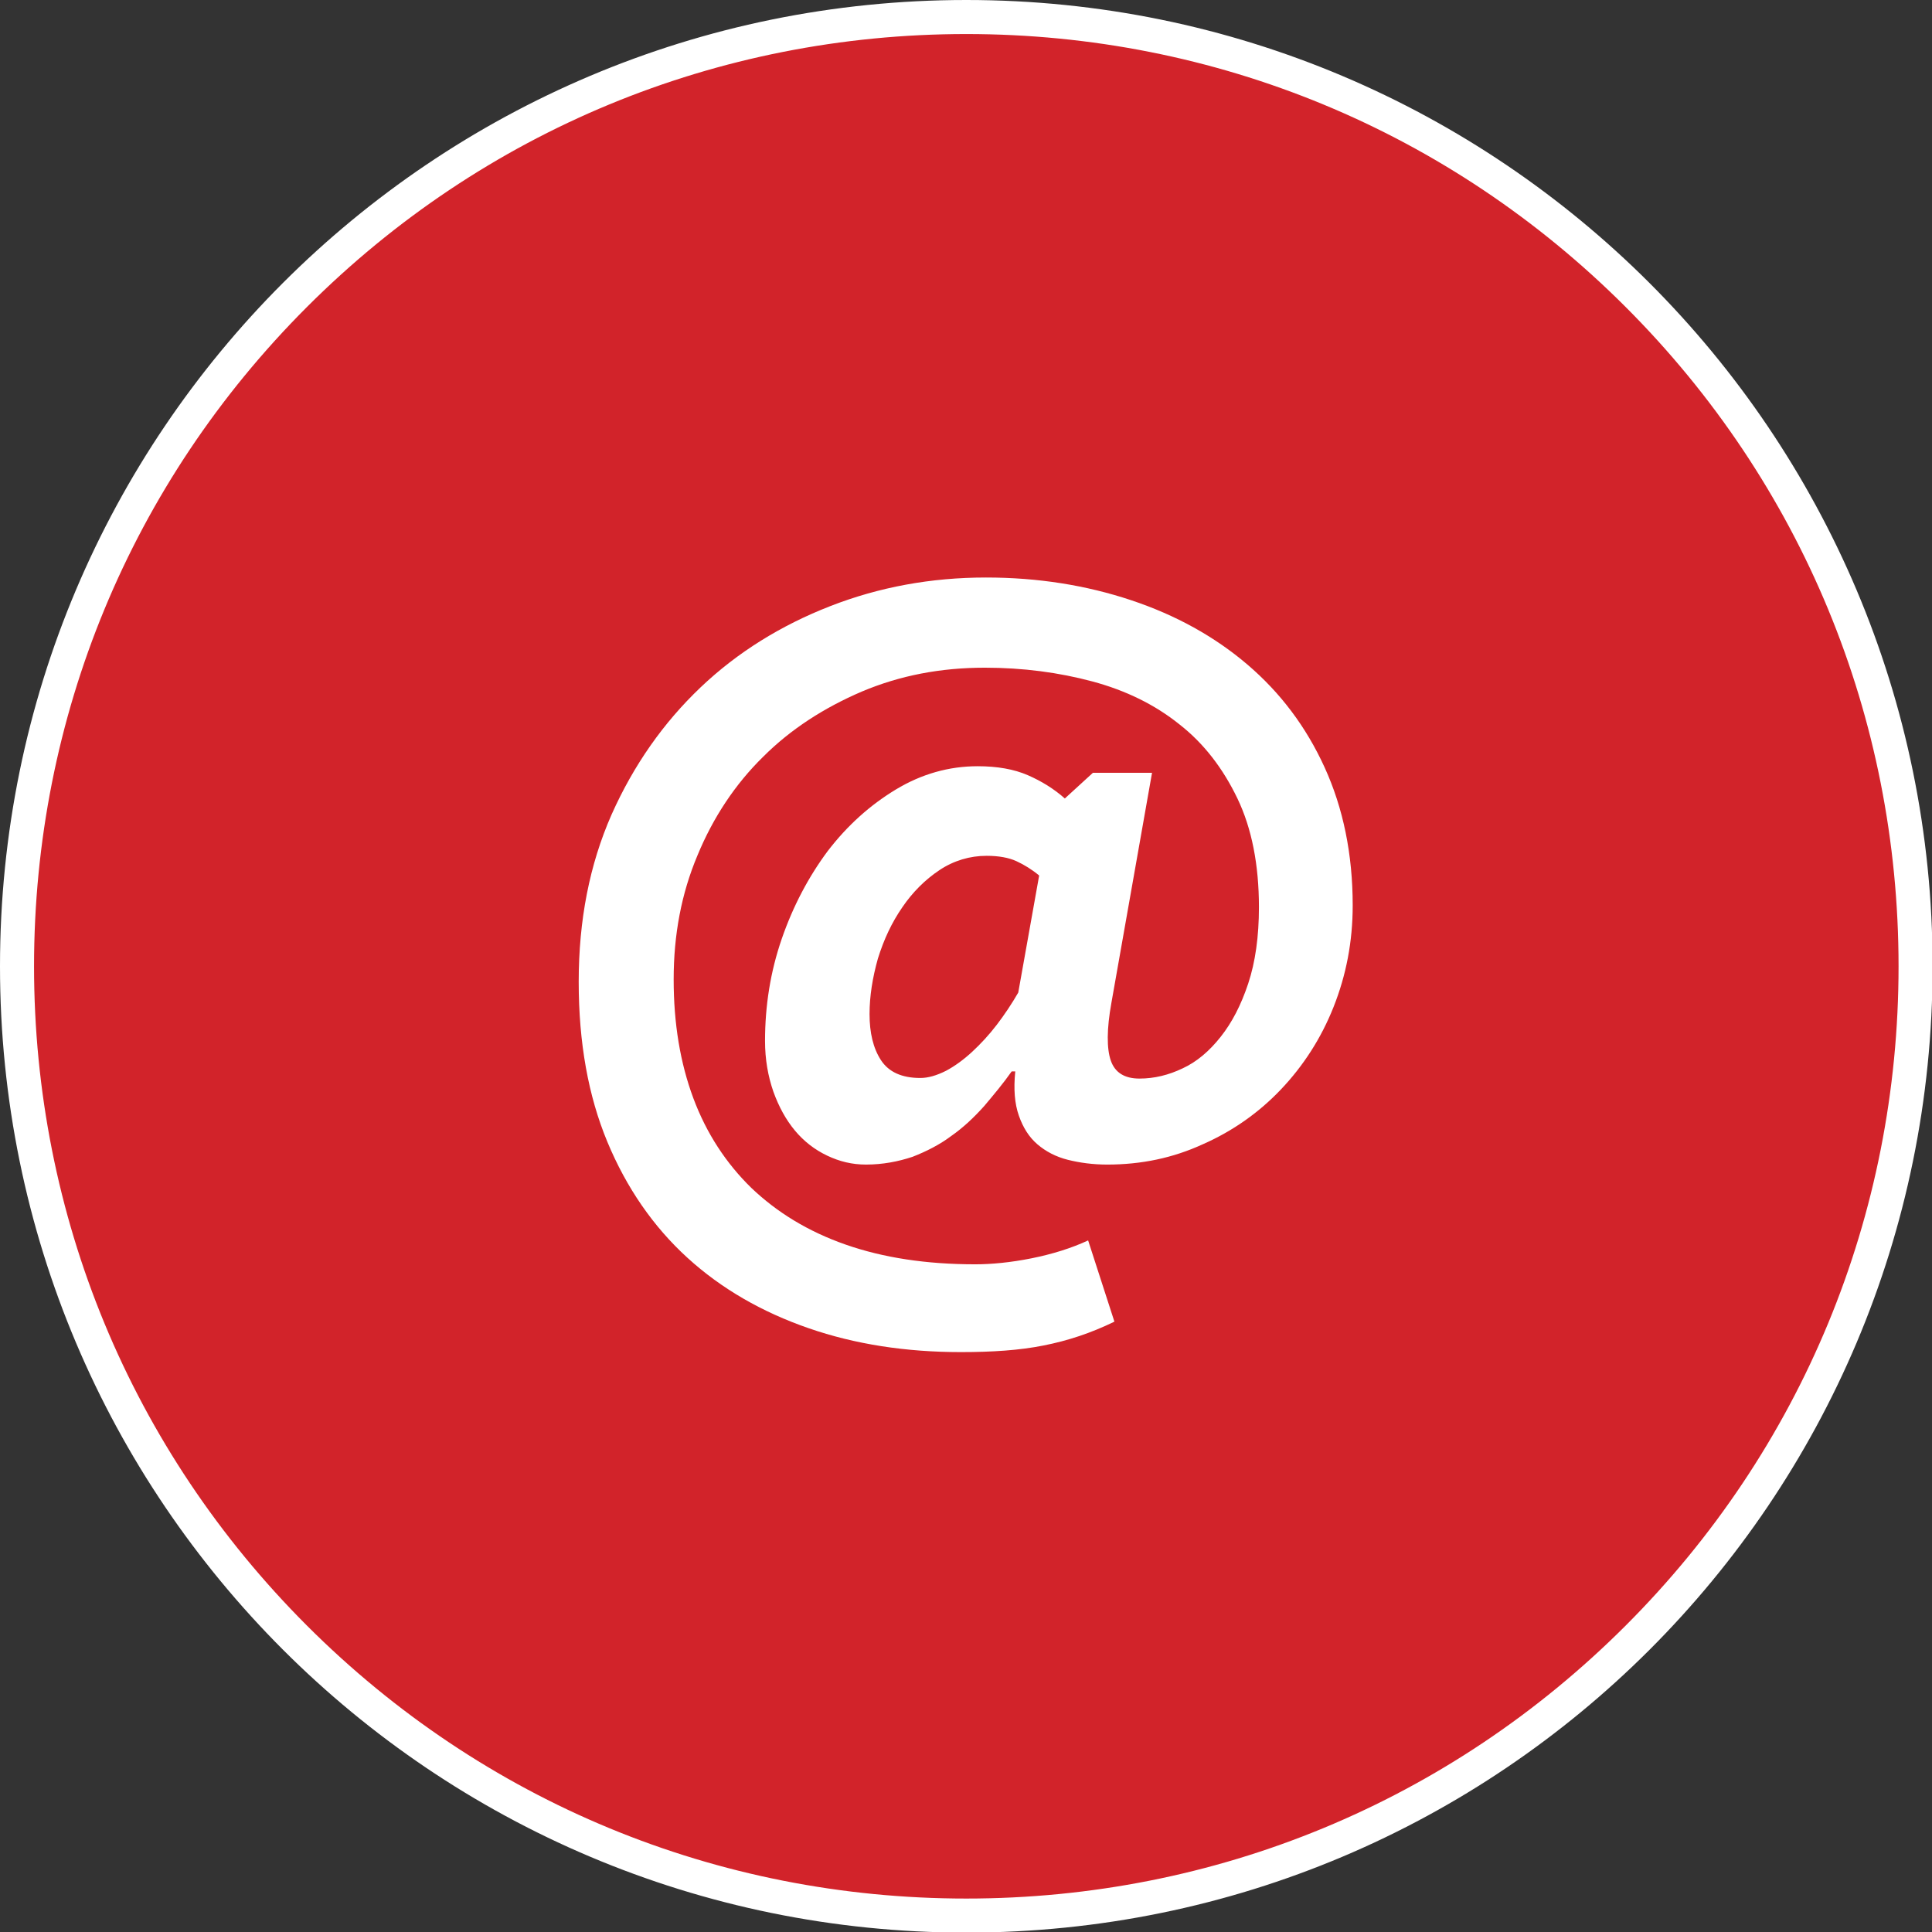 <?xml version="1.0" encoding="utf-8"?>
<!-- Generator: Adobe Illustrator 21.1.0, SVG Export Plug-In . SVG Version: 6.00 Build 0)  -->
<svg version="1.1" id="Layer_1" xmlns="http://www.w3.org/2000/svg" xmlns:xlink="http://www.w3.org/1999/xlink" x="0px" y="0px"
	 viewBox="0 0 323.5 323.5" style="enable-background:new 0 0 323.5 323.5;" xml:space="preserve">
<rect x="0" y="0" width="323.5" height="323.5" fill="#333333" stroke="none"/>
<style type="text/css">
	.st0{fill:none;enable-background:new    ;}
	.st1{fill:#D2232A;}
	.st2{fill:#FFFFFF;}
</style>
<path class="st0" d="z"/>
<g>
	<path class="st1" d="M161.8,320.7c-87.6,0-158.9-71.3-158.9-158.9S74.1,2.8,161.8,2.8s158.9,71.3,158.9,158.9
		S249.4,320.7,161.8,320.7z"/>
	<path class="st2" d="M161.8,5.7c41.7,0,80.9,16.2,110.4,45.7c29.5,29.5,45.7,68.7,45.7,110.4s-16.2,80.9-45.7,110.4
		c-29.5,29.5-68.7,45.7-110.4,45.7s-80.9-16.2-110.4-45.7C21.9,242.7,5.7,203.5,5.7,161.8S21.9,80.9,51.4,51.4
		C80.9,21.9,120.1,5.7,161.8,5.7 M161.8,0C72.4,0,0,72.4,0,161.8s72.4,161.8,161.8,161.8s161.8-72.4,161.8-161.8S251.1,0,161.8,0
		L161.8,0z"/>
</g>
<g>
	<g>
		<path class="st2" d="M183,129.4h9.9l-6.8,38.5c-0.8,4.4-0.8,7.7-0.1,9.7c0.7,2,2.3,3,4.8,3c2.5,0,4.9-0.6,7.2-1.7
			c2.4-1.1,4.5-2.9,6.4-5.3s3.4-5.3,4.6-8.9c1.2-3.6,1.8-7.9,1.8-12.8c0-7.1-1.2-13.2-3.6-18.2c-2.4-5-5.6-9.2-9.7-12.4
			c-4.1-3.3-9-5.7-14.6-7.2s-11.6-2.3-18-2.3c-7.4,0-14.2,1.3-20.6,4c-6.3,2.7-11.9,6.3-16.5,10.9c-4.7,4.6-8.4,10.2-11,16.5
			c-2.7,6.4-4,13.3-4,20.8c0,7.4,1.1,14,3.3,19.9c2.2,5.9,5.5,10.9,9.7,15c4.3,4.1,9.5,7.3,15.8,9.5s13.5,3.3,21.7,3.3
			c2.7,0,5.9-0.3,9.4-1c3.5-0.7,6.7-1.7,9.5-3l4.4,13.6c-3.9,1.9-7.8,3.2-11.9,4c-4,0.8-8.6,1.1-13.8,1.1c-9.2,0-17.7-1.3-25.5-4
			c-7.8-2.7-14.6-6.6-20.3-11.8c-5.7-5.2-10.2-11.7-13.4-19.4c-3.2-7.7-4.8-16.6-4.8-26.8c0-10.3,1.8-19.6,5.5-28
			c3.7-8.3,8.7-15.4,14.9-21.3c6.2-5.9,13.5-10.4,21.7-13.6c8.2-3.2,16.9-4.8,26.1-4.8c8.7,0,16.8,1.3,24.3,3.8
			c7.5,2.5,14,6.1,19.5,10.8c5.5,4.7,9.8,10.4,12.9,17.2c3.1,6.8,4.7,14.5,4.7,23.1c0,6.1-1.1,11.7-3.2,17
			c-2.1,5.3-5.1,9.9-8.8,13.8c-3.7,3.9-8.1,7-13.1,9.2c-5,2.3-10.3,3.4-16,3.4c-2.4,0-4.6-0.3-6.6-0.8c-2-0.5-3.7-1.4-5.1-2.6
			c-1.4-1.2-2.4-2.8-3.1-4.8c-0.7-2-0.9-4.4-0.6-7.4h-0.6c-1.4,2-3,3.9-4.6,5.8c-1.7,1.9-3.5,3.6-5.5,5c-2,1.5-4.2,2.6-6.5,3.5
			c-2.4,0.8-5,1.3-7.8,1.3c-2.3,0-4.4-0.5-6.5-1.5c-2.1-1-3.9-2.4-5.4-4.2c-1.5-1.8-2.7-4-3.6-6.5c-0.9-2.6-1.4-5.4-1.4-8.5
			c0-5.9,0.9-11.6,2.8-17.1c1.9-5.5,4.5-10.4,7.7-14.7c3.3-4.3,7.1-7.7,11.4-10.3c4.3-2.6,8.9-3.9,13.7-3.9c3.3,0,6.1,0.5,8.4,1.5
			c2.3,1,4.4,2.3,6.2,3.9L183,129.4z M174,146.6c-1.2-1-2.5-1.8-3.8-2.4c-1.3-0.6-3-0.9-5-0.9c-2.8,0-5.5,0.8-7.9,2.4
			c-2.4,1.6-4.5,3.7-6.2,6.2c-1.8,2.6-3.1,5.4-4.1,8.6c-0.9,3.2-1.4,6.3-1.4,9.3c0,3.1,0.6,5.7,1.9,7.7c1.3,2,3.5,3,6.6,3
			c1.3,0,2.7-0.4,4.3-1.2c1.5-0.8,3-1.9,4.4-3.2c1.4-1.3,2.8-2.8,4.1-4.5c1.3-1.7,2.5-3.5,3.6-5.4L174,146.6z"/>
	</g>
</g>
</svg>

